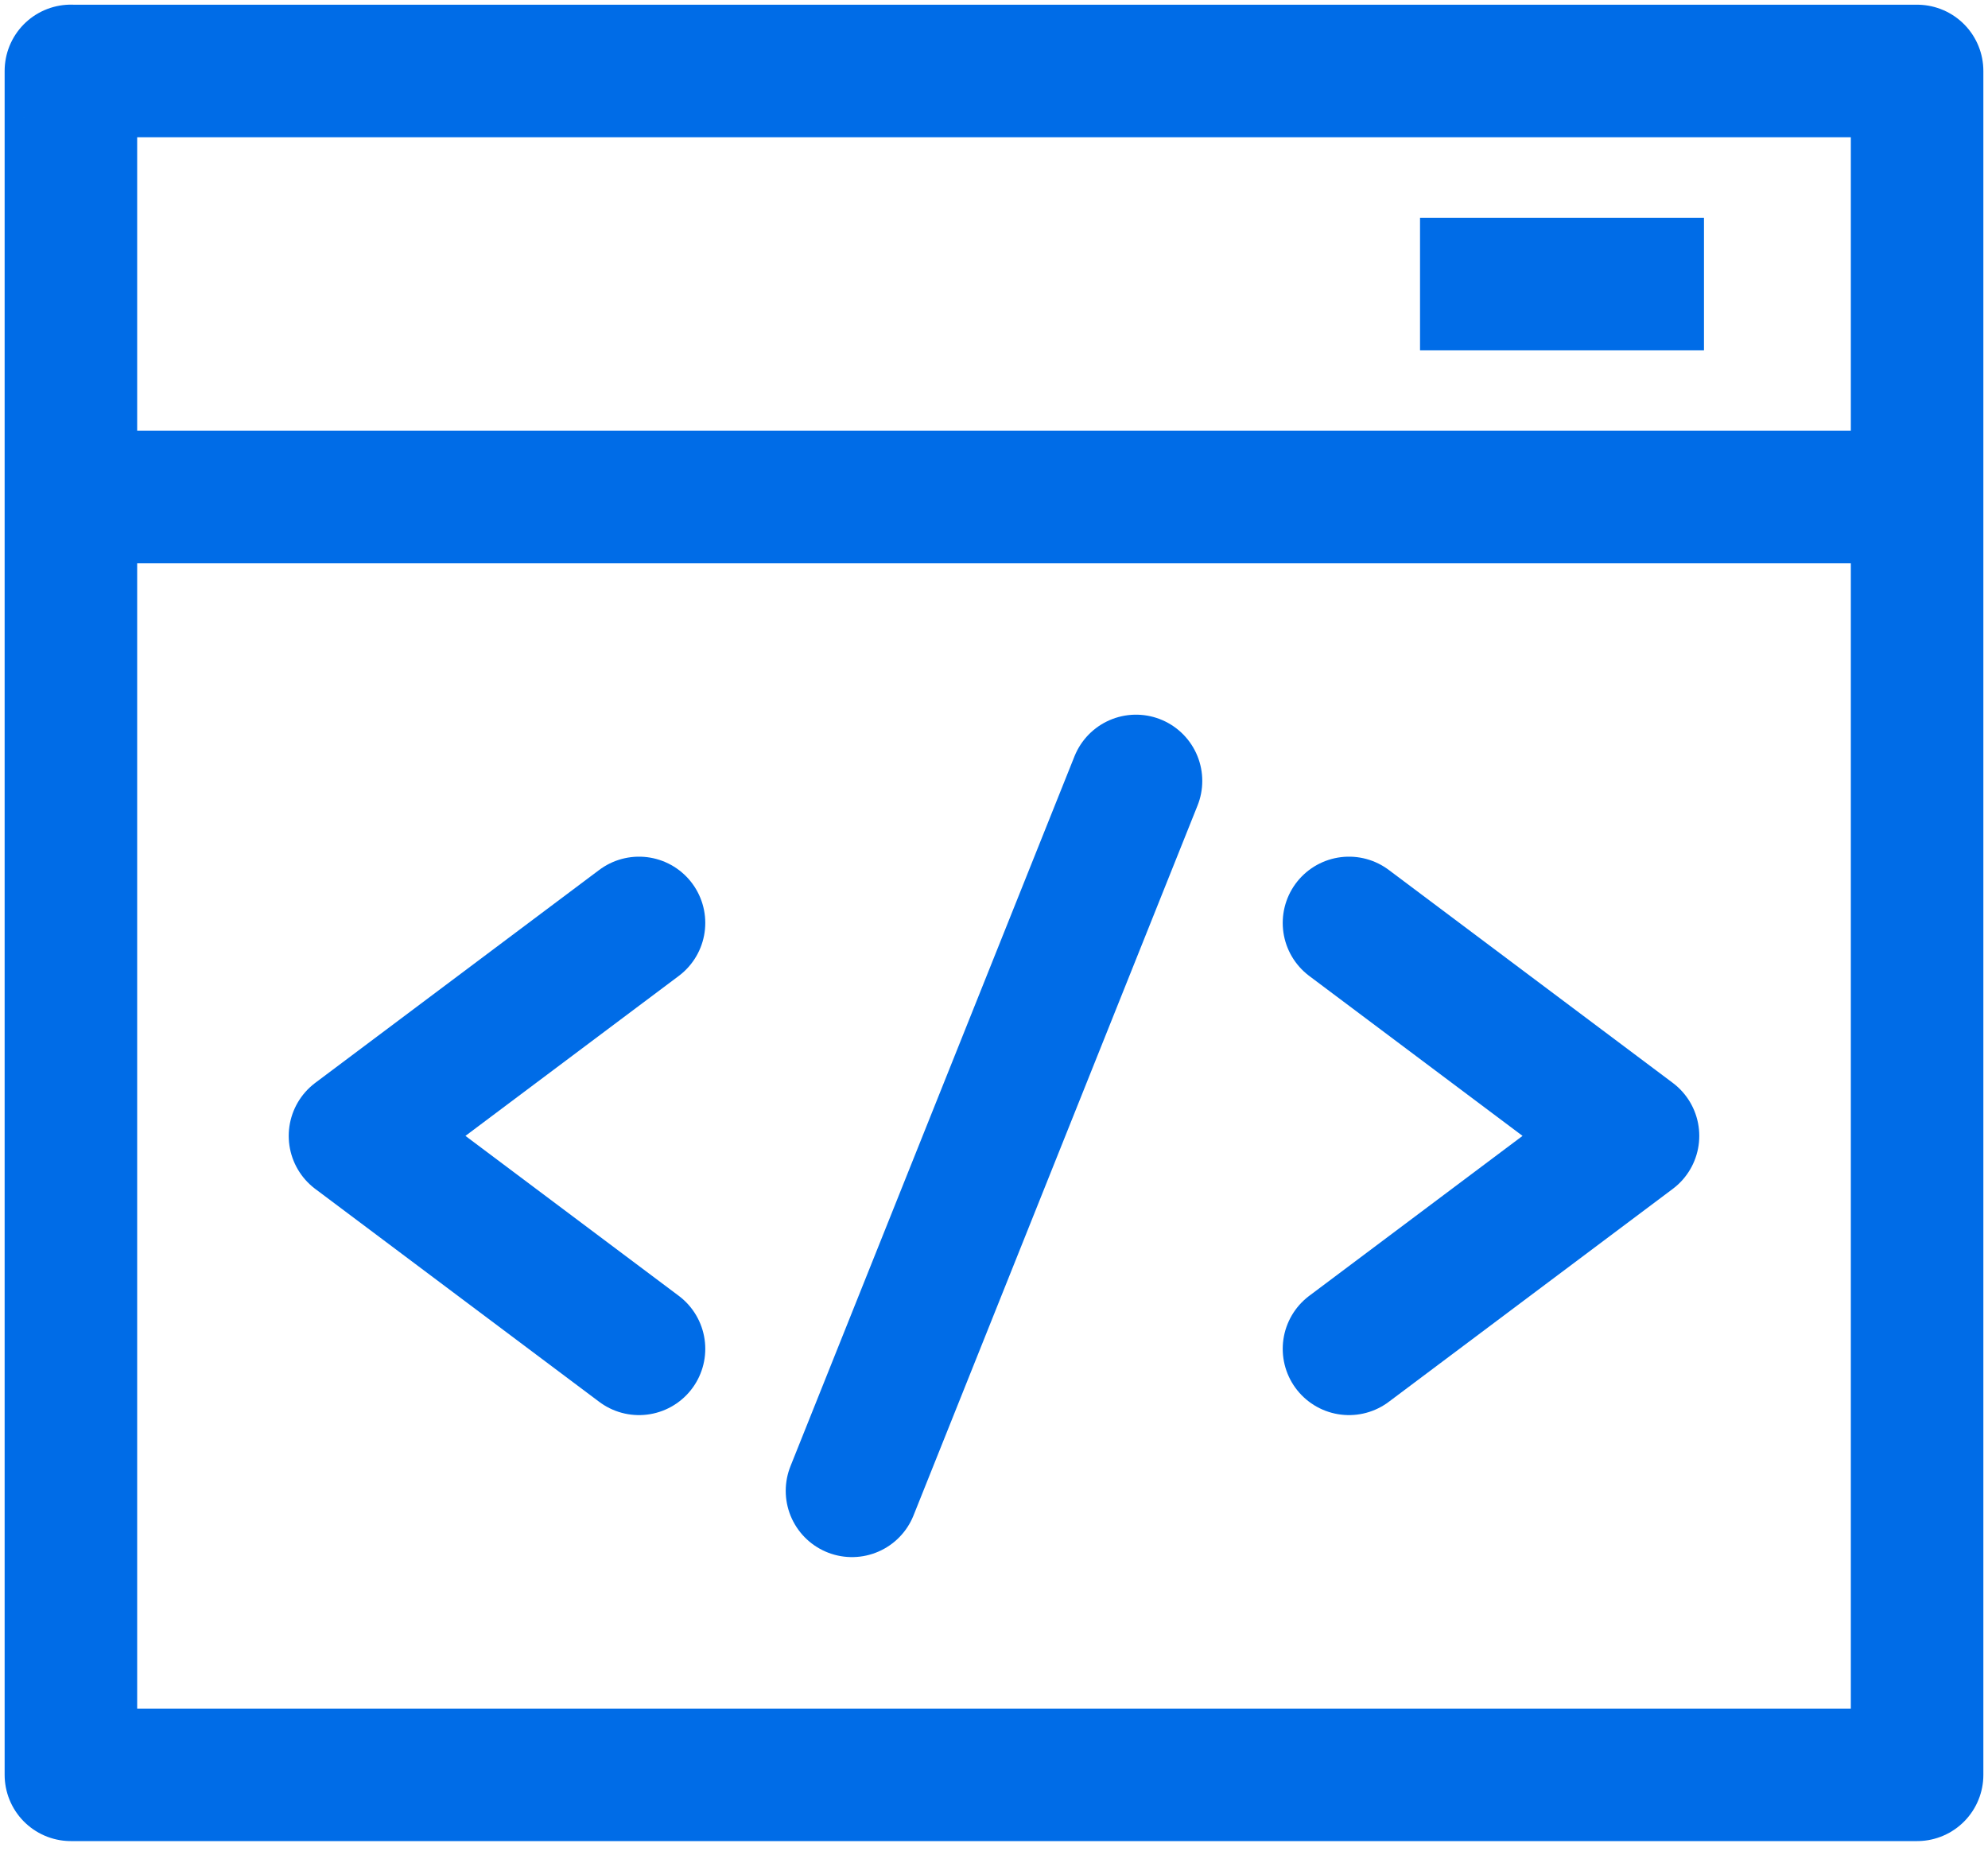 <svg width="30" height="28" xmlns="http://www.w3.org/2000/svg"><g stroke="#006CE7" stroke-width="2" fill="none" fill-rule="evenodd" stroke-linejoin="round"><path d="M9.643 13.929l-4.286 3.214 4.286 3.214m10.714-6.428l4.286 3.214-4.286 3.214m-3.214-8.571L12.857 22.5" stroke-linecap="round"/><path d="M1.071 1.071H28.93v25.715H1.07V1.07zm0 6.429H28.93 1.07z" stroke-linecap="round"/><path d="M21.429 4.286h4.285"/></g></svg>